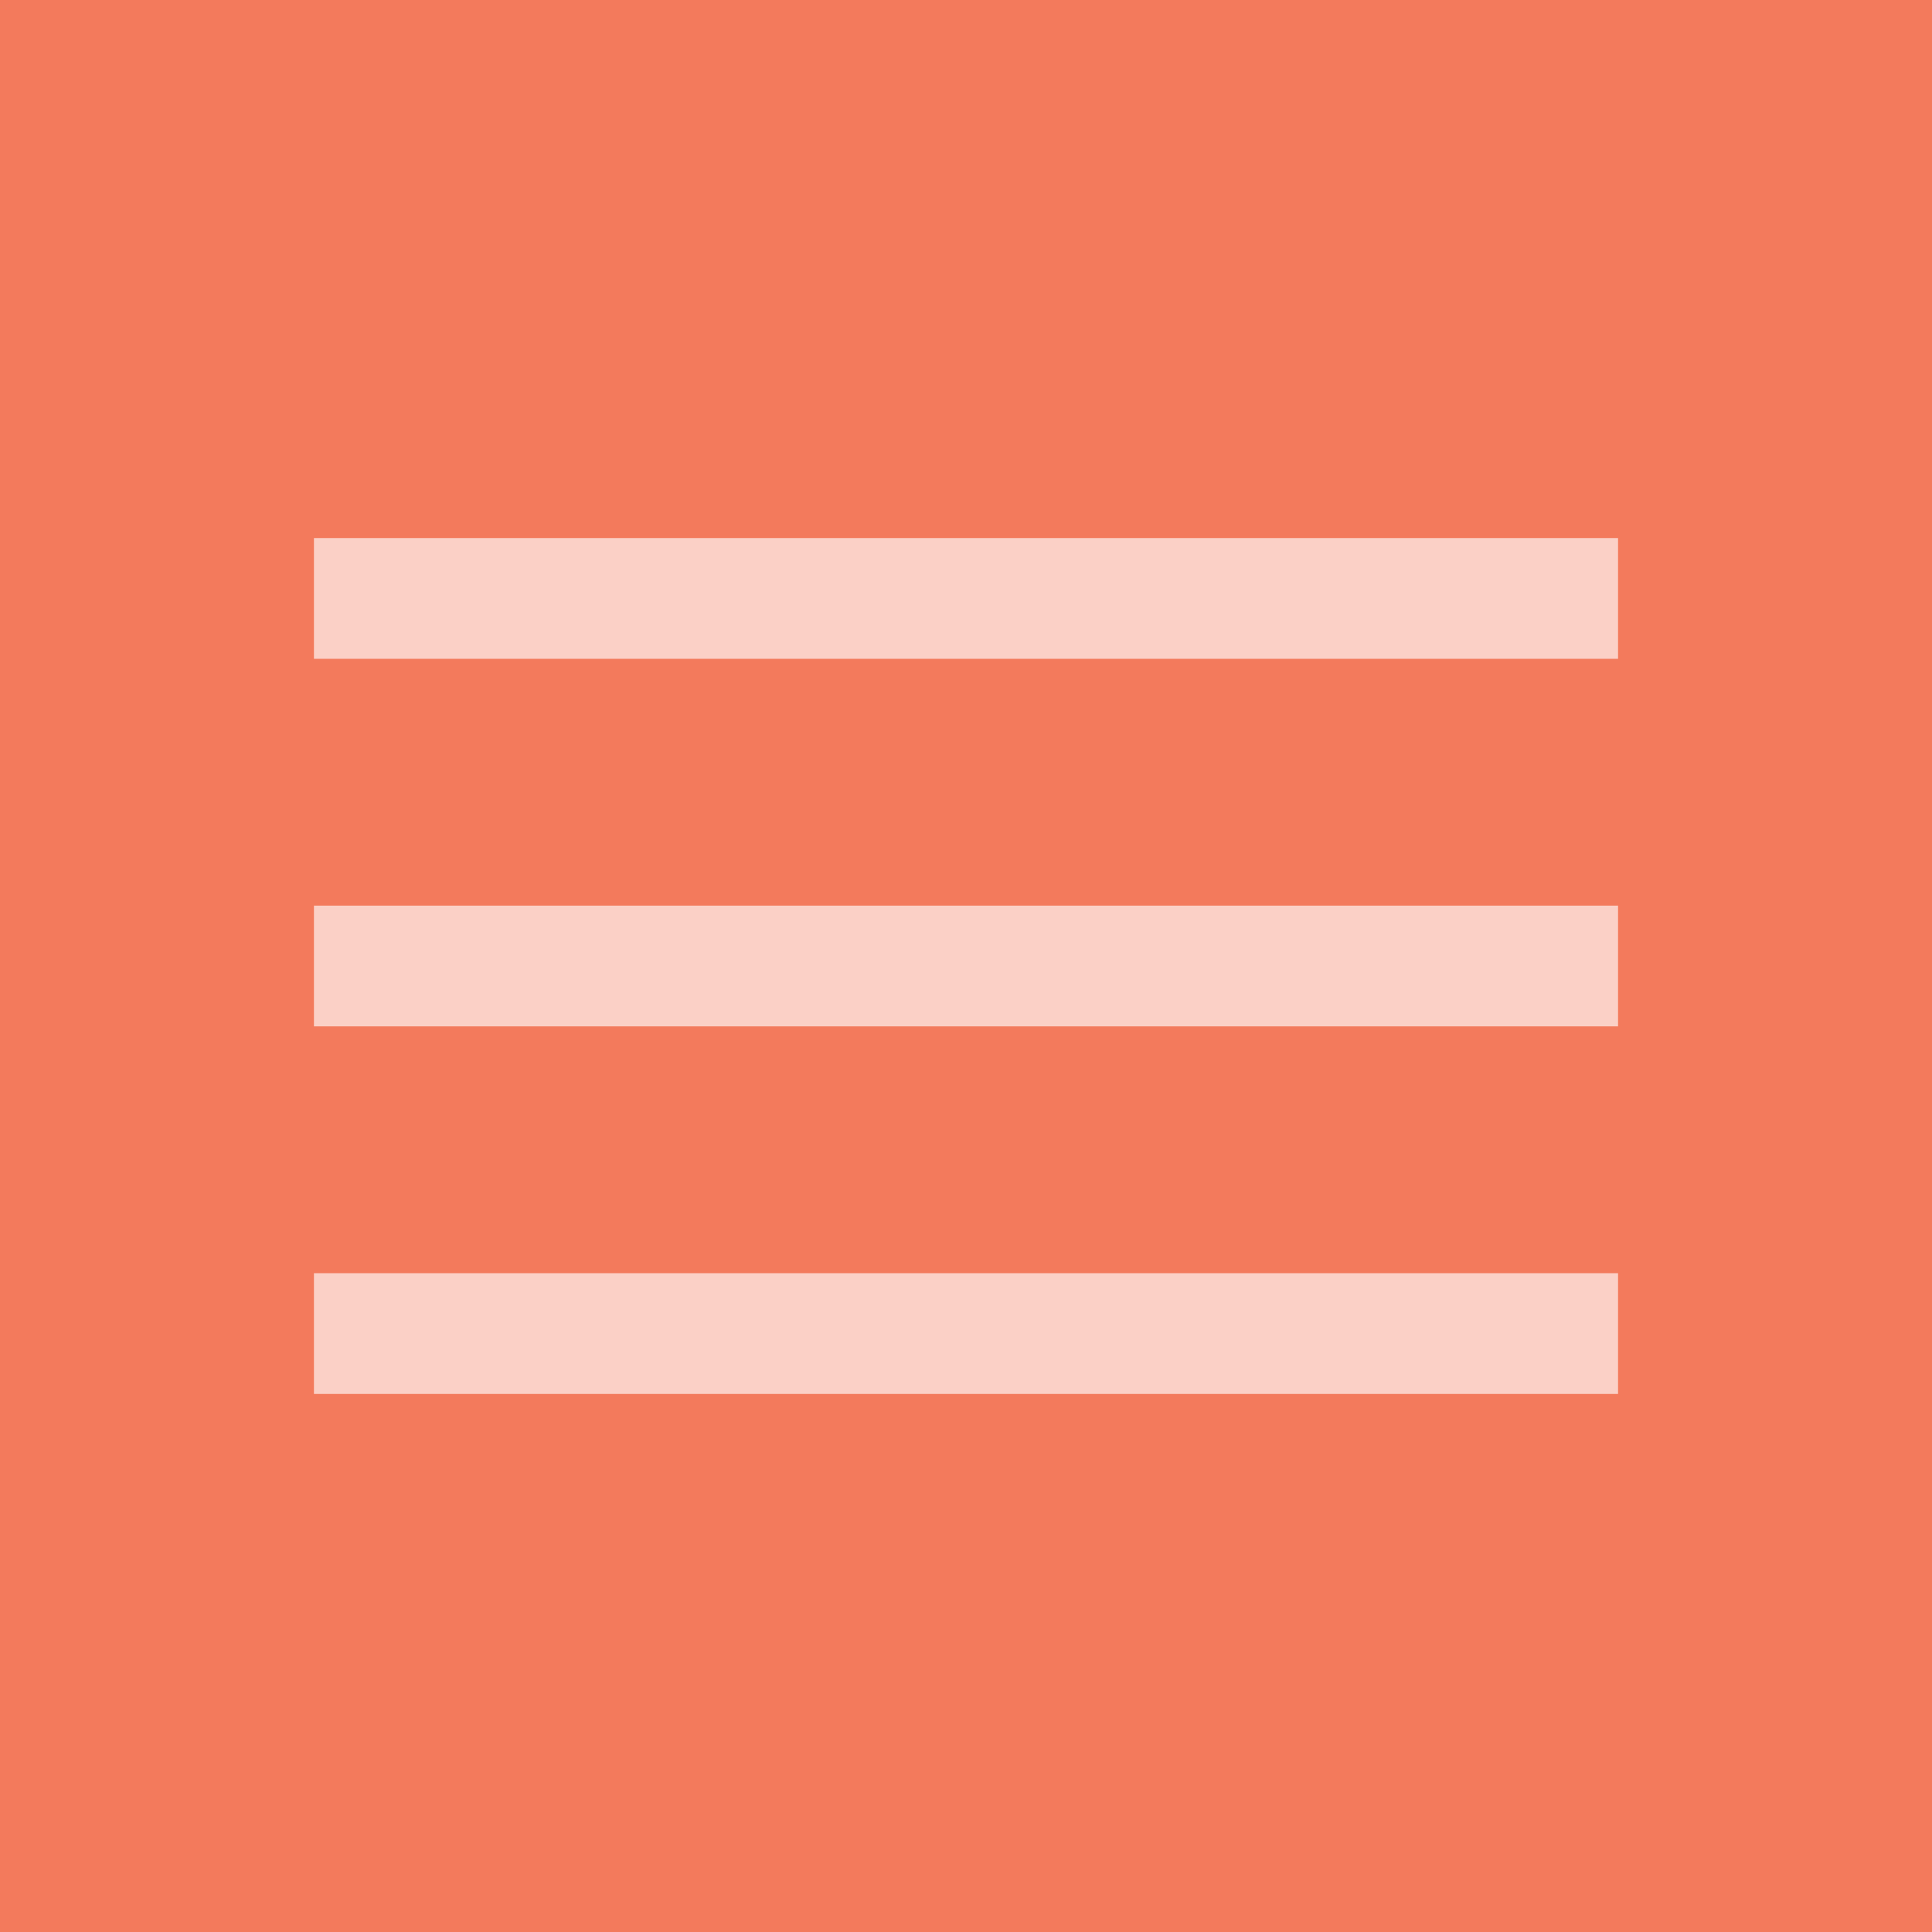<?xml version="1.0" encoding="UTF-8"?> <svg xmlns="http://www.w3.org/2000/svg" id="uuid-bfe9382f-9ec3-4ef7-9b19-ffa1b9791f9c" viewBox="0 0 80 80"><defs><style>.uuid-30c3dbe7-0878-44a3-902a-fd46c90556f2{fill:#f37a5c;}.uuid-c50ddd2b-bfec-4d1d-952f-6a612818977f{fill:#fbd0c6;}</style></defs><rect class="uuid-30c3dbe7-0878-44a3-902a-fd46c90556f2" x="0" y="0" width="80" height="80"></rect><rect class="uuid-c50ddd2b-bfec-4d1d-952f-6a612818977f" x="13" y="22.28" width="54" height="5"></rect><rect class="uuid-c50ddd2b-bfec-4d1d-952f-6a612818977f" x="13" y="37.5" width="54" height="5"></rect><rect class="uuid-c50ddd2b-bfec-4d1d-952f-6a612818977f" x="13" y="52.72" width="54" height="5"></rect></svg> 